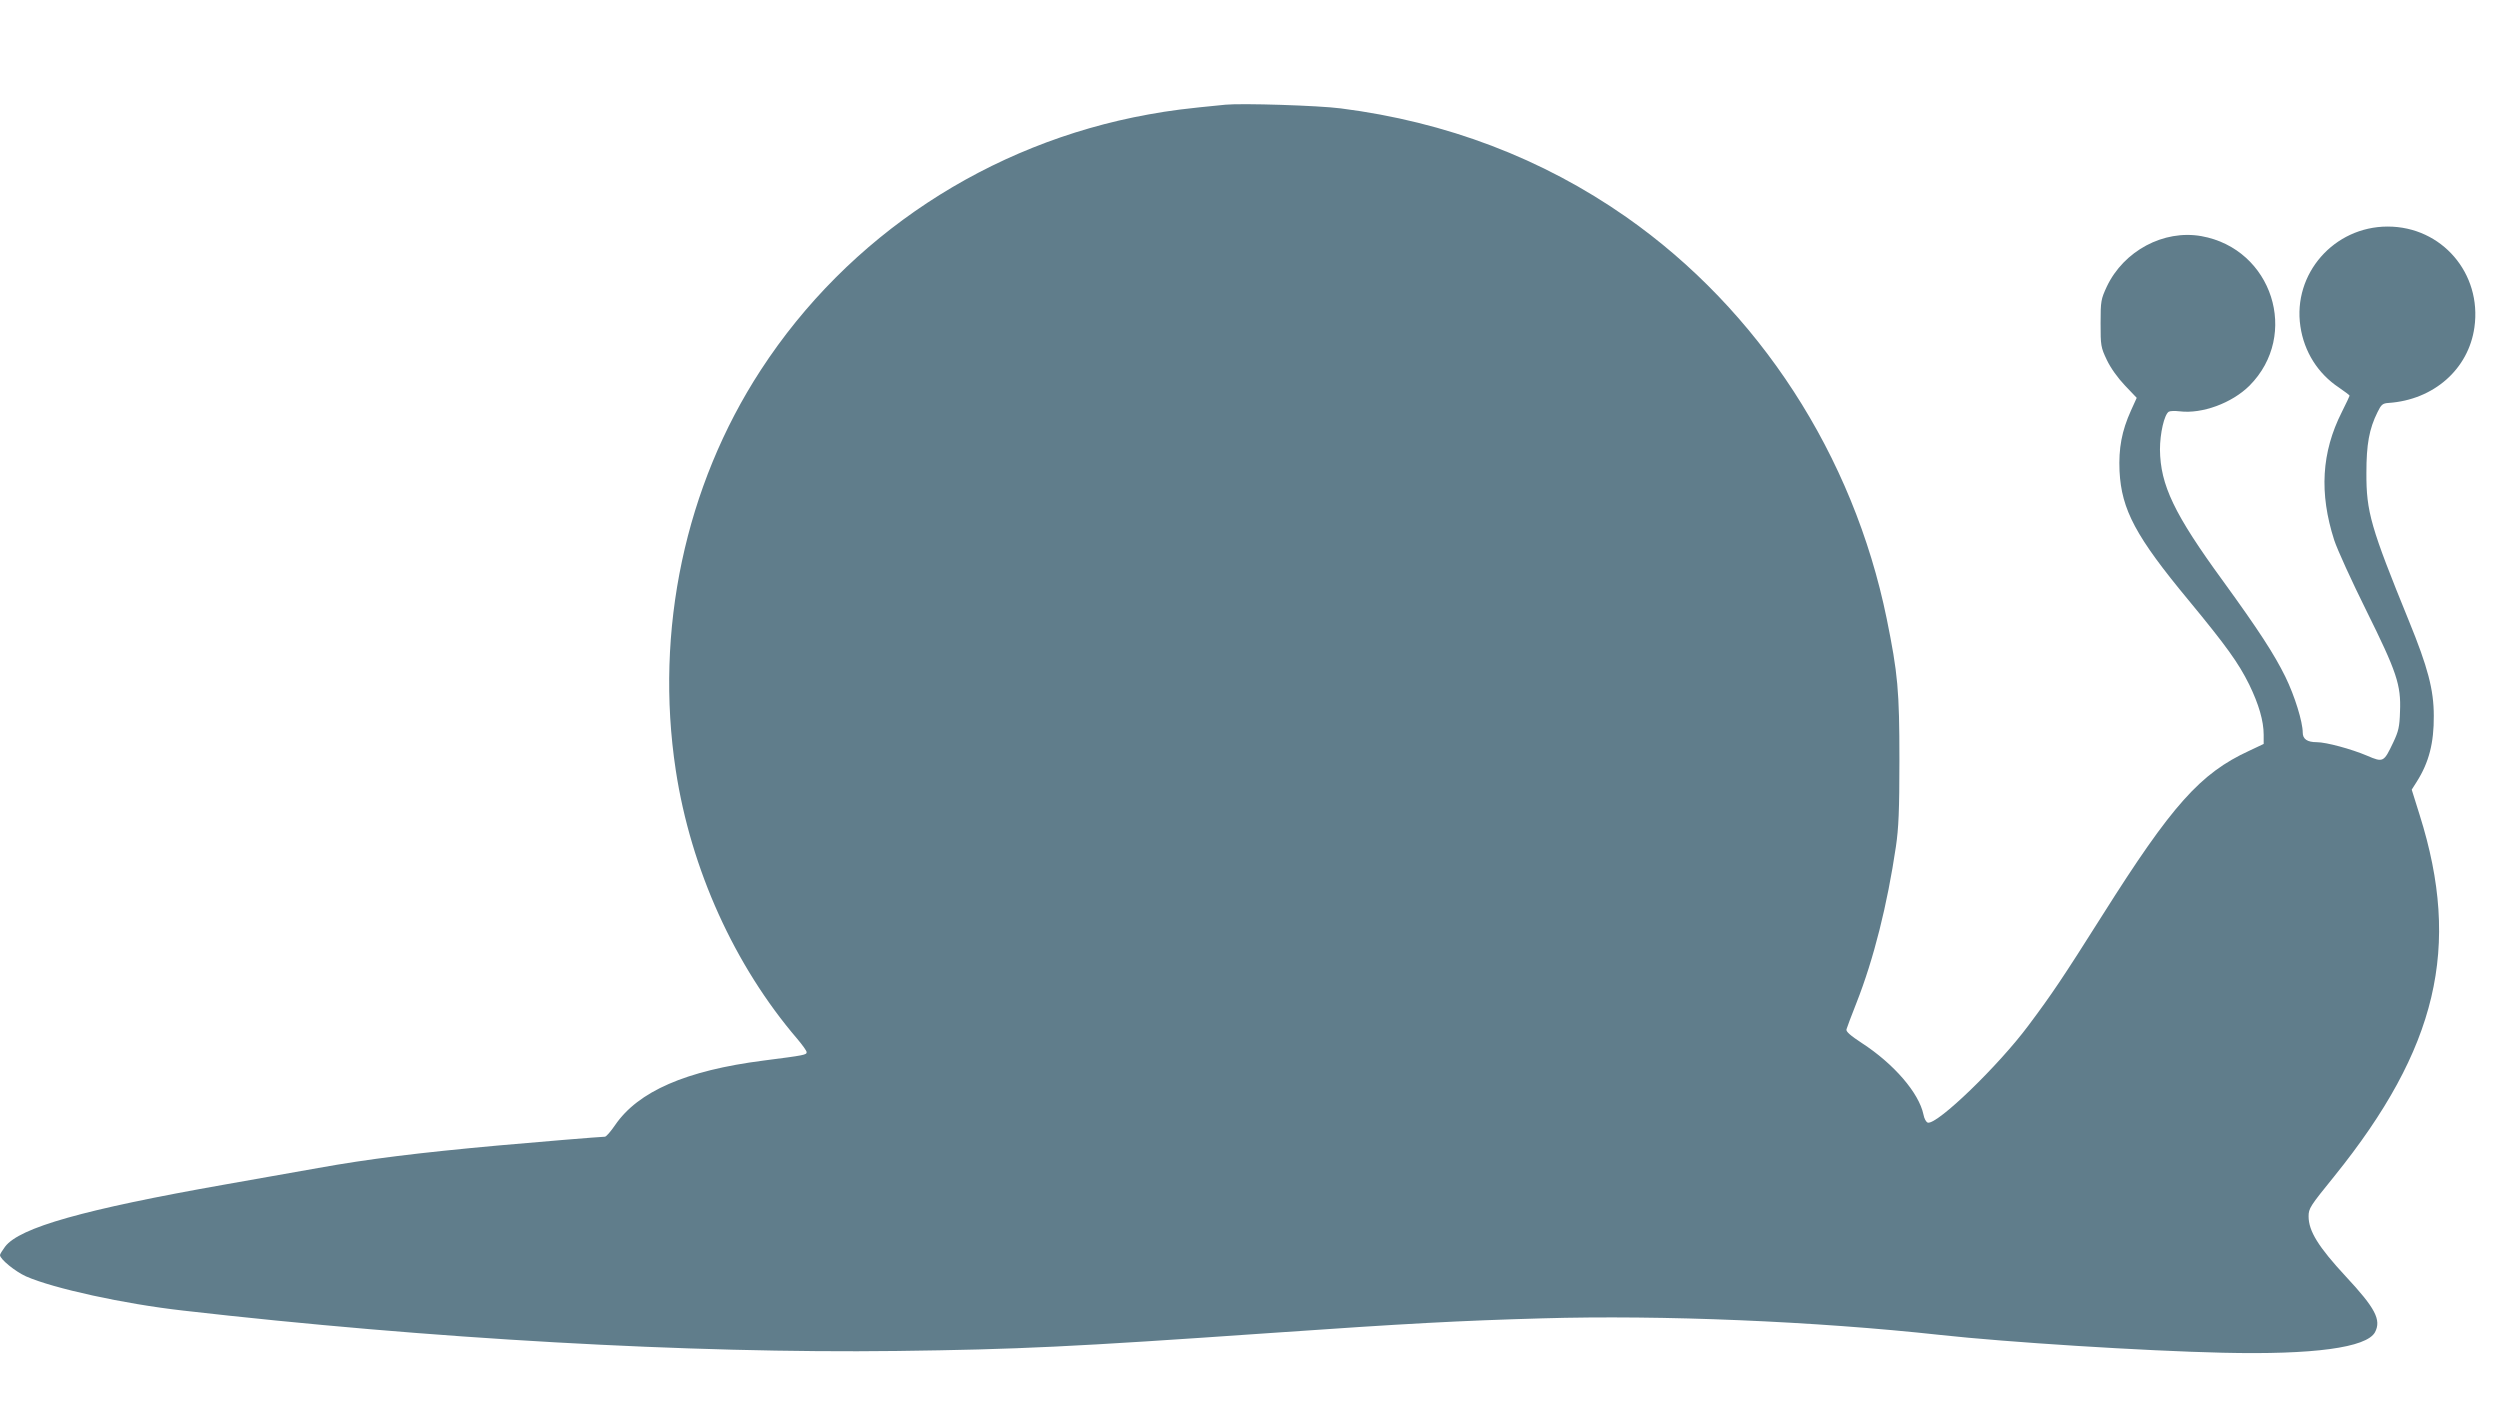 <?xml version="1.0" standalone="no"?>
<!DOCTYPE svg PUBLIC "-//W3C//DTD SVG 20010904//EN"
 "http://www.w3.org/TR/2001/REC-SVG-20010904/DTD/svg10.dtd">
<svg version="1.0" xmlns="http://www.w3.org/2000/svg"
 width="1280pt" height="724pt" viewBox="0 0 1280 724"
 preserveAspectRatio="xMidYMid meet">
<g transform="translate(0,724) scale(0.1,-0.1)"
fill="#607d8b" stroke="none">
<path d="M6275 6704 c-215 -21 -278 -29 -395 -50 -819 -148 -1538 -622 -1985
-1309 -387 -594 -544 -1333 -435 -2049 77 -506 301 -1000 622 -1375 26 -31 48
-61 48 -68 0 -14 -10 -16 -220 -43 -398 -51 -643 -158 -761 -331 -22 -32 -45
-59 -52 -59 -20 0 -370 -29 -547 -45 -407 -37 -665 -69 -920 -115 -151 -27
-367 -65 -480 -85 -719 -127 -1050 -220 -1124 -318 -14 -19 -26 -38 -26 -43 0
-21 78 -84 133 -109 141 -62 502 -141 803 -175 1264 -145 2600 -220 3654 -207
624 8 897 21 1915 92 703 49 967 63 1390 75 616 18 1399 -15 2040 -85 337 -37
1045 -82 1445 -91 465 -11 737 26 780 105 33 63 2 123 -149 285 -141 152 -191
233 -191 308 0 41 7 52 132 206 527 654 650 1172 437 1848 l-41 131 26 41 c62
98 88 198 87 337 0 134 -31 250 -127 485 -196 481 -219 559 -218 760 0 144 14
224 57 310 19 39 26 45 57 47 231 16 409 173 439 387 39 276 -167 516 -444
516 -275 0 -487 -242 -447 -511 19 -130 90 -242 197 -313 30 -21 55 -39 55
-42 0 -2 -18 -40 -40 -84 -104 -206 -116 -415 -39 -655 16 -49 90 -211 164
-360 156 -315 179 -381 173 -519 -2 -77 -8 -101 -34 -156 -49 -103 -51 -105
-135 -69 -80 34 -209 69 -257 69 -49 0 -72 16 -72 49 0 55 -41 188 -89 286
-57 116 -137 239 -319 490 -251 344 -321 492 -323 673 0 83 22 179 45 194 6 4
31 5 56 2 115 -14 267 42 357 131 259 260 117 701 -246 766 -193 34 -397 -75
-484 -258 -30 -65 -32 -74 -32 -188 0 -114 1 -123 32 -188 20 -42 56 -92 93
-131 l60 -63 -29 -64 c-48 -106 -64 -194 -59 -311 10 -198 83 -335 355 -663
193 -234 254 -319 309 -430 49 -101 74 -186 74 -257 l0 -47 -74 -35 c-250
-115 -395 -277 -751 -841 -206 -326 -258 -403 -379 -565 -155 -208 -465 -507
-515 -498 -9 2 -19 20 -23 42 -23 110 -151 259 -316 366 -58 38 -82 59 -78 70
2 8 25 69 51 135 89 226 158 503 202 800 14 95 18 186 18 445 0 355 -8 441
-65 722 -171 837 -654 1581 -1334 2057 -429 300 -920 487 -1461 556 -115 15
-506 27 -590 19z"/>
</g>
</svg>
